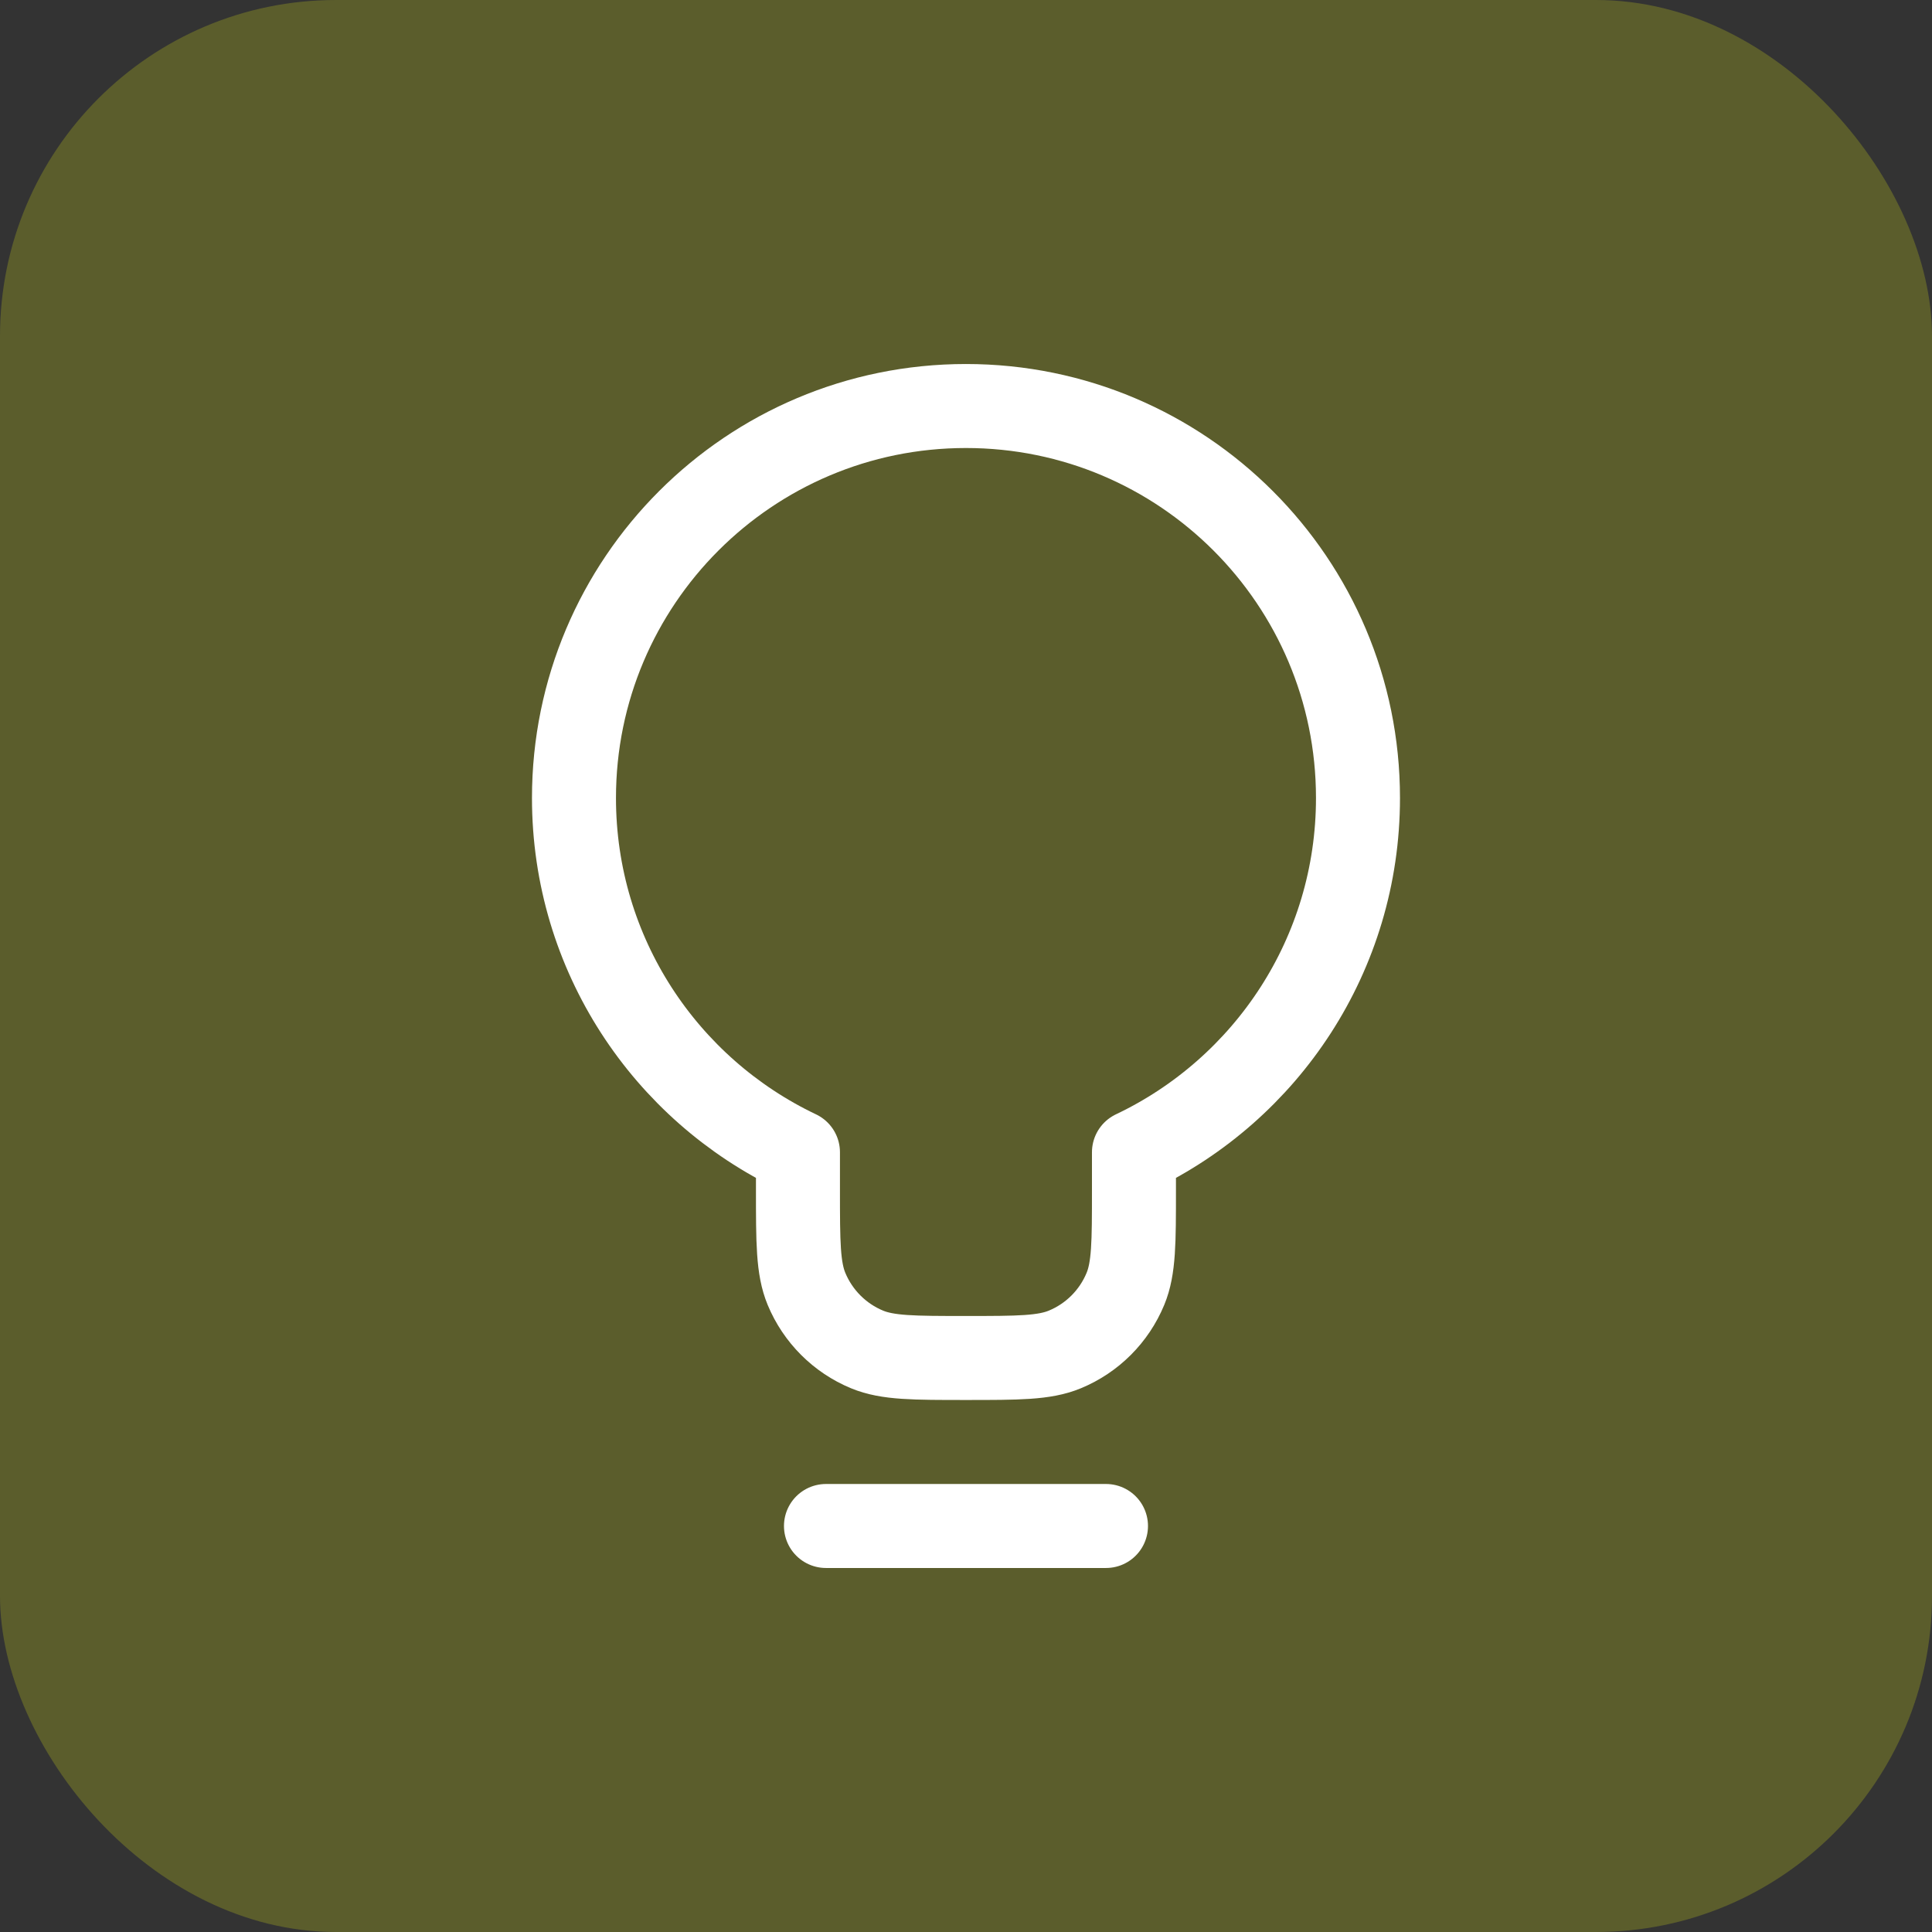 <svg width="46" height="46" viewBox="0 0 46 46" fill="none" xmlns="http://www.w3.org/2000/svg">
<rect x="0" y="0" width="46" height="46" fill="#333333" stroke="none"/>
<rect width="46" height="46" rx="8" fill="#5B5D2C"/>
<path d="M19.666 36.333H26.333M26.999 27.435C30.153 25.937 32.333 22.723 32.333 19C32.333 13.845 28.154 9.667 22.999 9.667C17.845 9.667 13.666 13.845 13.666 19C13.666 22.723 15.846 25.937 18.999 27.435V28.333C18.999 29.576 18.999 30.197 19.202 30.687C19.473 31.34 19.992 31.86 20.645 32.13C21.136 32.333 21.757 32.333 22.999 32.333C24.242 32.333 24.863 32.333 25.353 32.13C26.007 31.86 26.526 31.34 26.796 30.687C26.999 30.197 26.999 29.576 26.999 28.333V27.435Z" stroke="white" stroke-width="2" stroke-linecap="round" stroke-linejoin="round"/>
</svg>
